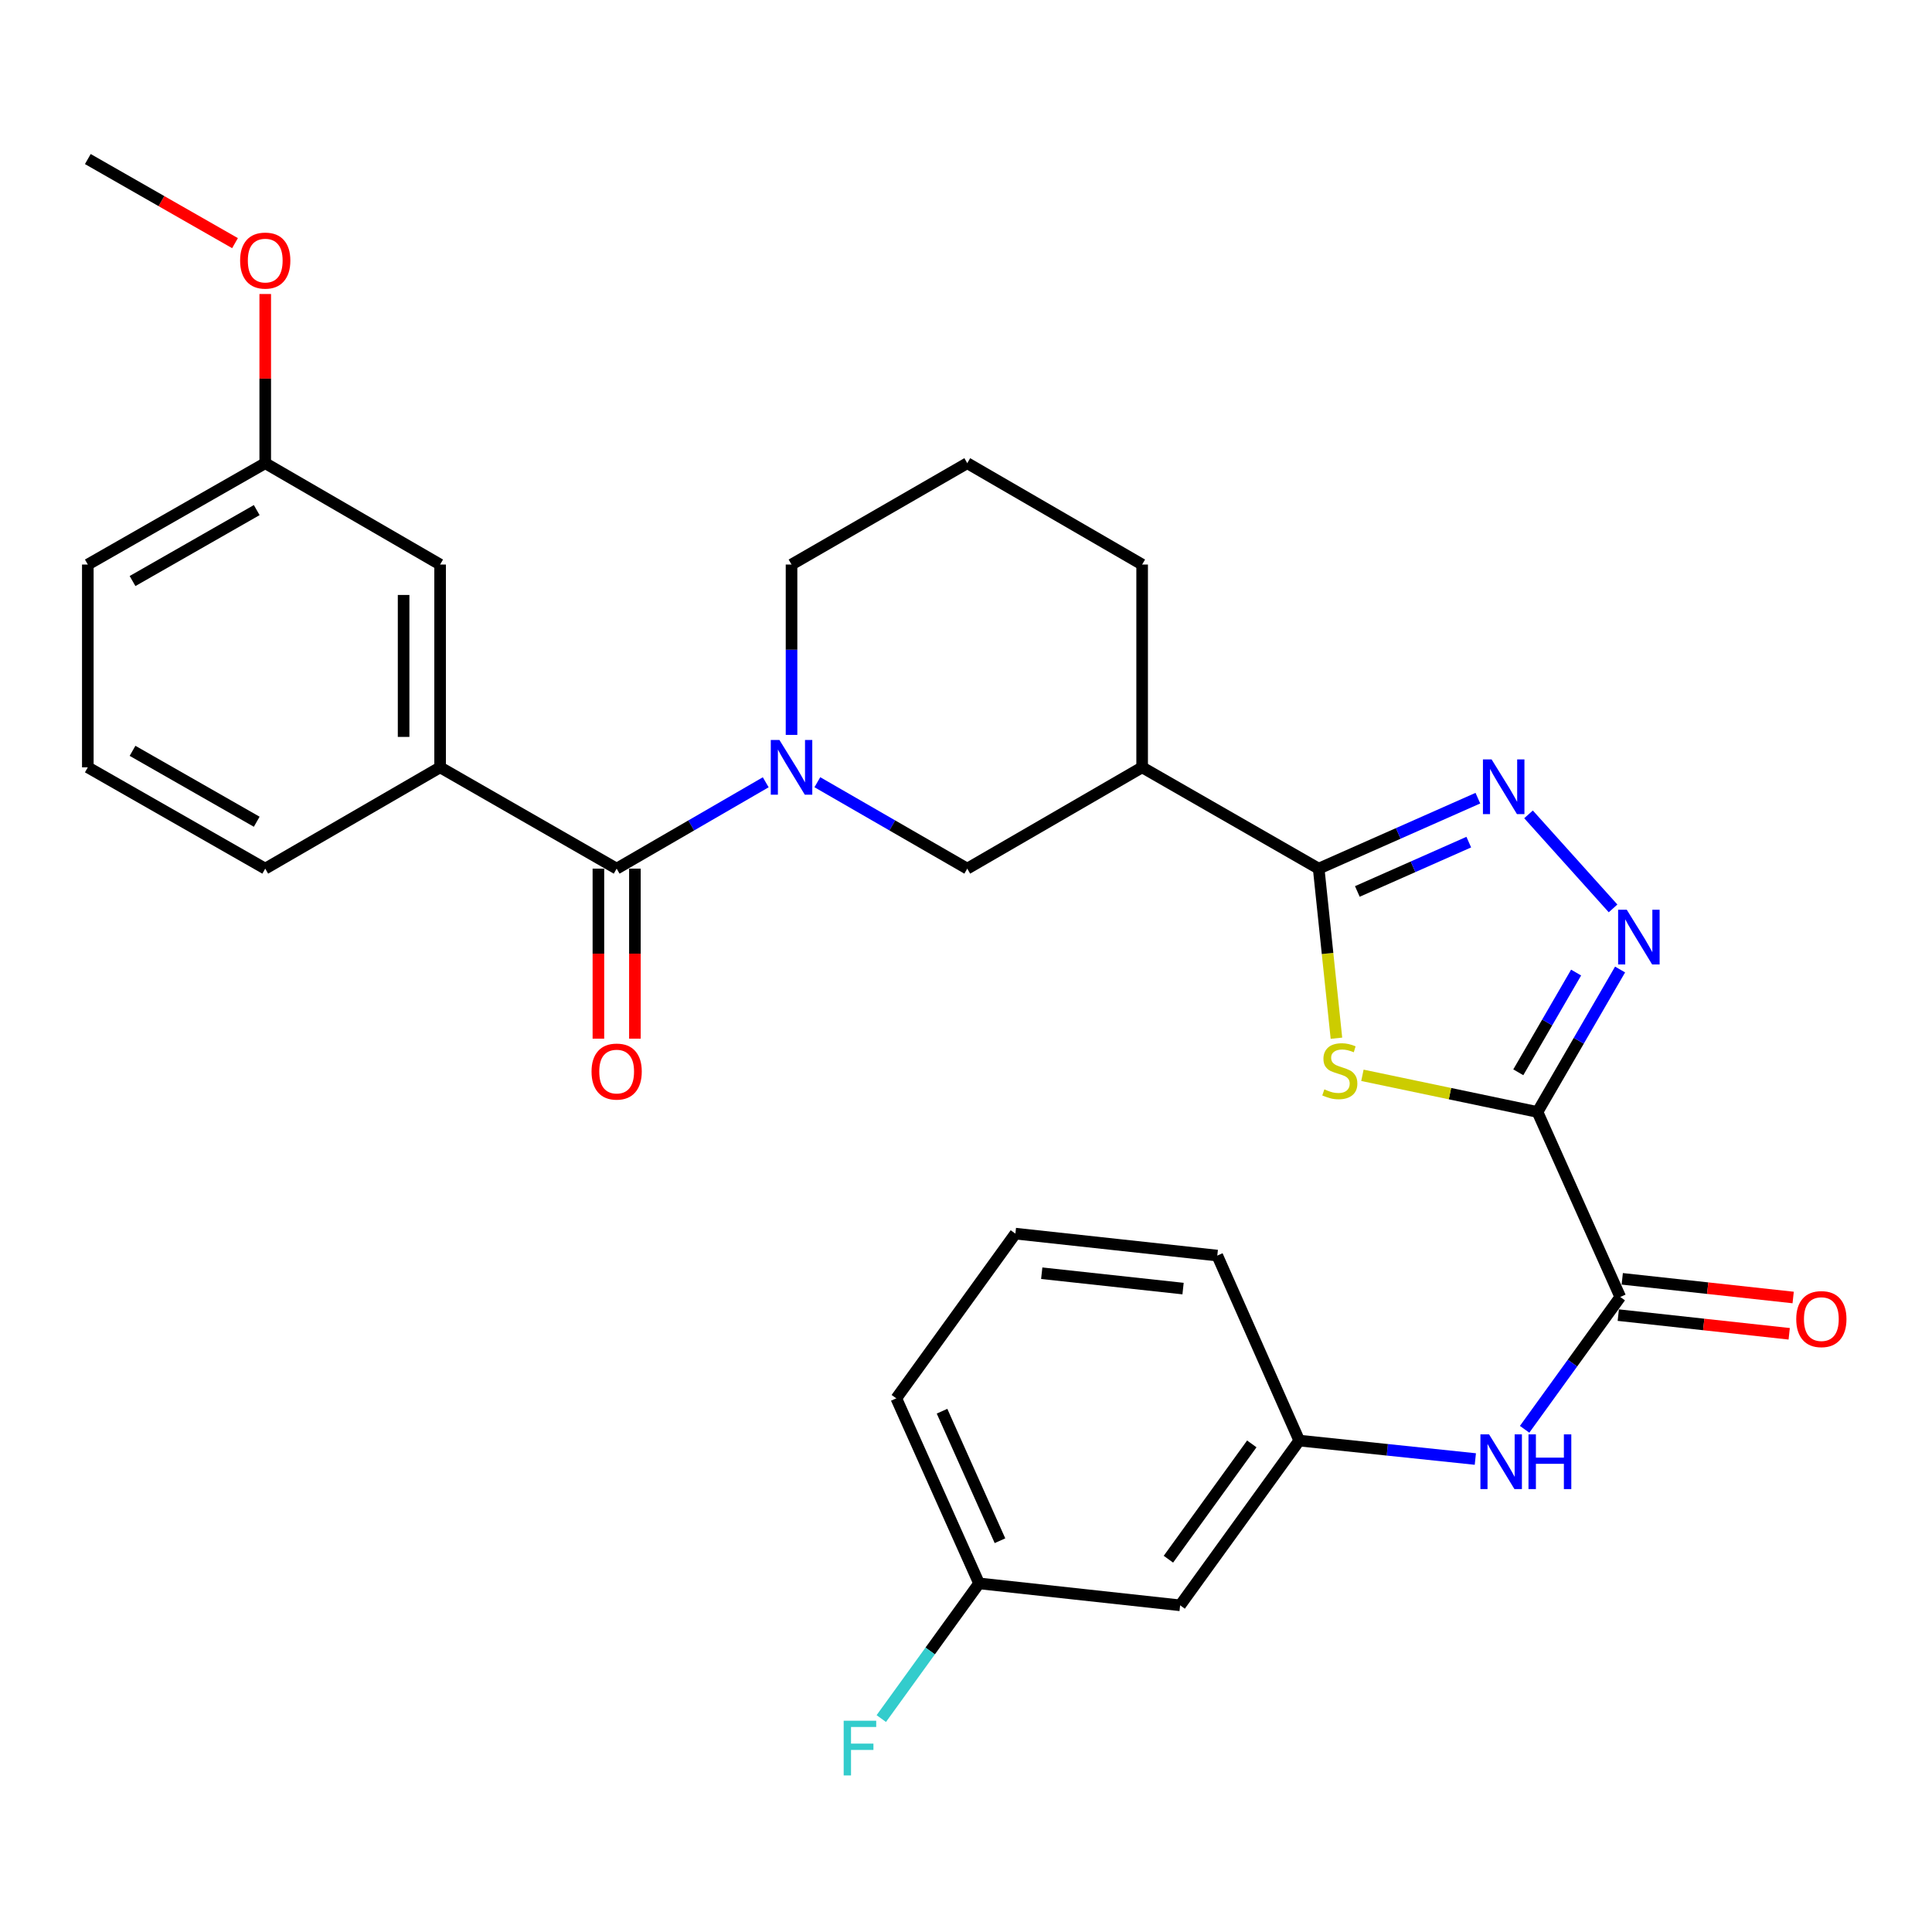 <?xml version='1.0' encoding='iso-8859-1'?>
<svg version='1.1' baseProfile='full'
              xmlns='http://www.w3.org/2000/svg'
                      xmlns:rdkit='http://www.rdkit.org/xml'
                      xmlns:xlink='http://www.w3.org/1999/xlink'
                  xml:space='preserve'
width='1000px' height='1000px' viewBox='0 0 1000 1000'>
<!-- END OF HEADER -->
<rect style='opacity:1.0;fill:#FFFFFF;stroke:none' width='1000' height='1000' x='0' y='0'> </rect>
<path class='bond-0' d='M 795.805,575.557 L 750.493,566.068' style='fill:none;fill-rule:evenodd;stroke:#000000;stroke-width:6px;stroke-linecap:butt;stroke-linejoin:miter;stroke-opacity:1' />
<path class='bond-0' d='M 750.493,566.068 L 705.181,556.579' style='fill:none;fill-rule:evenodd;stroke:#CCCC00;stroke-width:6px;stroke-linecap:butt;stroke-linejoin:miter;stroke-opacity:1' />
<path class='bond-2' d='M 795.805,575.557 L 817.178,538.686' style='fill:none;fill-rule:evenodd;stroke:#000000;stroke-width:6px;stroke-linecap:butt;stroke-linejoin:miter;stroke-opacity:1' />
<path class='bond-2' d='M 817.178,538.686 L 838.551,501.816' style='fill:none;fill-rule:evenodd;stroke:#0000FF;stroke-width:6px;stroke-linecap:butt;stroke-linejoin:miter;stroke-opacity:1' />
<path class='bond-2' d='M 785.868,555.019 L 800.829,529.209' style='fill:none;fill-rule:evenodd;stroke:#000000;stroke-width:6px;stroke-linecap:butt;stroke-linejoin:miter;stroke-opacity:1' />
<path class='bond-2' d='M 800.829,529.209 L 815.79,503.4' style='fill:none;fill-rule:evenodd;stroke:#0000FF;stroke-width:6px;stroke-linecap:butt;stroke-linejoin:miter;stroke-opacity:1' />
<path class='bond-6' d='M 795.805,575.557 L 838.648,671.313' style='fill:none;fill-rule:evenodd;stroke:#000000;stroke-width:6px;stroke-linecap:butt;stroke-linejoin:miter;stroke-opacity:1' />
<path class='bond-1' d='M 691.735,537.382 L 687.141,493.495' style='fill:none;fill-rule:evenodd;stroke:#CCCC00;stroke-width:6px;stroke-linecap:butt;stroke-linejoin:miter;stroke-opacity:1' />
<path class='bond-1' d='M 687.141,493.495 L 682.548,449.608' style='fill:none;fill-rule:evenodd;stroke:#000000;stroke-width:6px;stroke-linecap:butt;stroke-linejoin:miter;stroke-opacity:1' />
<path class='bond-7' d='M 682.548,449.608 L 591.17,397.169' style='fill:none;fill-rule:evenodd;stroke:#000000;stroke-width:6px;stroke-linecap:butt;stroke-linejoin:miter;stroke-opacity:1' />
<path class='bond-30' d='M 682.548,449.608 L 723.747,431.369' style='fill:none;fill-rule:evenodd;stroke:#000000;stroke-width:6px;stroke-linecap:butt;stroke-linejoin:miter;stroke-opacity:1' />
<path class='bond-30' d='M 723.747,431.369 L 764.946,413.129' style='fill:none;fill-rule:evenodd;stroke:#0000FF;stroke-width:6px;stroke-linecap:butt;stroke-linejoin:miter;stroke-opacity:1' />
<path class='bond-30' d='M 702.558,461.416 L 731.397,448.648' style='fill:none;fill-rule:evenodd;stroke:#000000;stroke-width:6px;stroke-linecap:butt;stroke-linejoin:miter;stroke-opacity:1' />
<path class='bond-30' d='M 731.397,448.648 L 760.236,435.881' style='fill:none;fill-rule:evenodd;stroke:#0000FF;stroke-width:6px;stroke-linecap:butt;stroke-linejoin:miter;stroke-opacity:1' />
<path class='bond-3' d='M 834.919,470.185 L 791.161,421.515' style='fill:none;fill-rule:evenodd;stroke:#0000FF;stroke-width:6px;stroke-linecap:butt;stroke-linejoin:miter;stroke-opacity:1' />
<path class='bond-4' d='M 423.06,404.874 L 461.857,427.241' style='fill:none;fill-rule:evenodd;stroke:#0000FF;stroke-width:6px;stroke-linecap:butt;stroke-linejoin:miter;stroke-opacity:1' />
<path class='bond-4' d='M 461.857,427.241 L 500.653,449.608' style='fill:none;fill-rule:evenodd;stroke:#000000;stroke-width:6px;stroke-linecap:butt;stroke-linejoin:miter;stroke-opacity:1' />
<path class='bond-5' d='M 396.34,404.906 L 357.759,427.257' style='fill:none;fill-rule:evenodd;stroke:#0000FF;stroke-width:6px;stroke-linecap:butt;stroke-linejoin:miter;stroke-opacity:1' />
<path class='bond-5' d='M 357.759,427.257 L 319.179,449.608' style='fill:none;fill-rule:evenodd;stroke:#000000;stroke-width:6px;stroke-linecap:butt;stroke-linejoin:miter;stroke-opacity:1' />
<path class='bond-32' d='M 409.695,380.385 L 409.695,336.295' style='fill:none;fill-rule:evenodd;stroke:#0000FF;stroke-width:6px;stroke-linecap:butt;stroke-linejoin:miter;stroke-opacity:1' />
<path class='bond-32' d='M 409.695,336.295 L 409.695,292.206' style='fill:none;fill-rule:evenodd;stroke:#000000;stroke-width:6px;stroke-linecap:butt;stroke-linejoin:miter;stroke-opacity:1' />
<path class='bond-9' d='M 319.179,449.608 L 227.801,397.169' style='fill:none;fill-rule:evenodd;stroke:#000000;stroke-width:6px;stroke-linecap:butt;stroke-linejoin:miter;stroke-opacity:1' />
<path class='bond-11' d='M 309.73,449.608 L 309.73,493.612' style='fill:none;fill-rule:evenodd;stroke:#000000;stroke-width:6px;stroke-linecap:butt;stroke-linejoin:miter;stroke-opacity:1' />
<path class='bond-11' d='M 309.73,493.612 L 309.73,537.616' style='fill:none;fill-rule:evenodd;stroke:#FF0000;stroke-width:6px;stroke-linecap:butt;stroke-linejoin:miter;stroke-opacity:1' />
<path class='bond-11' d='M 328.627,449.608 L 328.627,493.612' style='fill:none;fill-rule:evenodd;stroke:#000000;stroke-width:6px;stroke-linecap:butt;stroke-linejoin:miter;stroke-opacity:1' />
<path class='bond-11' d='M 328.627,493.612 L 328.627,537.616' style='fill:none;fill-rule:evenodd;stroke:#FF0000;stroke-width:6px;stroke-linecap:butt;stroke-linejoin:miter;stroke-opacity:1' />
<path class='bond-10' d='M 838.648,671.313 L 813.894,705.556' style='fill:none;fill-rule:evenodd;stroke:#000000;stroke-width:6px;stroke-linecap:butt;stroke-linejoin:miter;stroke-opacity:1' />
<path class='bond-10' d='M 813.894,705.556 L 789.14,739.8' style='fill:none;fill-rule:evenodd;stroke:#0000FF;stroke-width:6px;stroke-linecap:butt;stroke-linejoin:miter;stroke-opacity:1' />
<path class='bond-13' d='M 837.622,680.705 L 881.854,685.537' style='fill:none;fill-rule:evenodd;stroke:#000000;stroke-width:6px;stroke-linecap:butt;stroke-linejoin:miter;stroke-opacity:1' />
<path class='bond-13' d='M 881.854,685.537 L 926.086,690.369' style='fill:none;fill-rule:evenodd;stroke:#FF0000;stroke-width:6px;stroke-linecap:butt;stroke-linejoin:miter;stroke-opacity:1' />
<path class='bond-13' d='M 839.674,661.92 L 883.906,666.752' style='fill:none;fill-rule:evenodd;stroke:#000000;stroke-width:6px;stroke-linecap:butt;stroke-linejoin:miter;stroke-opacity:1' />
<path class='bond-13' d='M 883.906,666.752 L 928.138,671.584' style='fill:none;fill-rule:evenodd;stroke:#FF0000;stroke-width:6px;stroke-linecap:butt;stroke-linejoin:miter;stroke-opacity:1' />
<path class='bond-8' d='M 591.17,397.169 L 500.653,449.608' style='fill:none;fill-rule:evenodd;stroke:#000000;stroke-width:6px;stroke-linecap:butt;stroke-linejoin:miter;stroke-opacity:1' />
<path class='bond-20' d='M 591.17,397.169 L 591.17,292.206' style='fill:none;fill-rule:evenodd;stroke:#000000;stroke-width:6px;stroke-linecap:butt;stroke-linejoin:miter;stroke-opacity:1' />
<path class='bond-14' d='M 227.801,397.169 L 227.801,292.206' style='fill:none;fill-rule:evenodd;stroke:#000000;stroke-width:6px;stroke-linecap:butt;stroke-linejoin:miter;stroke-opacity:1' />
<path class='bond-14' d='M 208.904,381.424 L 208.904,307.95' style='fill:none;fill-rule:evenodd;stroke:#000000;stroke-width:6px;stroke-linecap:butt;stroke-linejoin:miter;stroke-opacity:1' />
<path class='bond-21' d='M 227.801,397.169 L 137.284,449.608' style='fill:none;fill-rule:evenodd;stroke:#000000;stroke-width:6px;stroke-linecap:butt;stroke-linejoin:miter;stroke-opacity:1' />
<path class='bond-12' d='M 763.635,755.19 L 718.063,750.416' style='fill:none;fill-rule:evenodd;stroke:#0000FF;stroke-width:6px;stroke-linecap:butt;stroke-linejoin:miter;stroke-opacity:1' />
<path class='bond-12' d='M 718.063,750.416 L 672.491,745.641' style='fill:none;fill-rule:evenodd;stroke:#000000;stroke-width:6px;stroke-linecap:butt;stroke-linejoin:miter;stroke-opacity:1' />
<path class='bond-15' d='M 672.491,745.641 L 610.834,830.909' style='fill:none;fill-rule:evenodd;stroke:#000000;stroke-width:6px;stroke-linecap:butt;stroke-linejoin:miter;stroke-opacity:1' />
<path class='bond-15' d='M 647.929,747.358 L 604.769,807.046' style='fill:none;fill-rule:evenodd;stroke:#000000;stroke-width:6px;stroke-linecap:butt;stroke-linejoin:miter;stroke-opacity:1' />
<path class='bond-26' d='M 672.491,745.641 L 630.067,649.885' style='fill:none;fill-rule:evenodd;stroke:#000000;stroke-width:6px;stroke-linecap:butt;stroke-linejoin:miter;stroke-opacity:1' />
<path class='bond-18' d='M 227.801,292.206 L 137.284,239.746' style='fill:none;fill-rule:evenodd;stroke:#000000;stroke-width:6px;stroke-linecap:butt;stroke-linejoin:miter;stroke-opacity:1' />
<path class='bond-16' d='M 610.834,830.909 L 506.763,819.56' style='fill:none;fill-rule:evenodd;stroke:#000000;stroke-width:6px;stroke-linecap:butt;stroke-linejoin:miter;stroke-opacity:1' />
<path class='bond-19' d='M 506.763,819.56 L 481.46,854.544' style='fill:none;fill-rule:evenodd;stroke:#000000;stroke-width:6px;stroke-linecap:butt;stroke-linejoin:miter;stroke-opacity:1' />
<path class='bond-19' d='M 481.46,854.544 L 456.157,889.529' style='fill:none;fill-rule:evenodd;stroke:#33CCCC;stroke-width:6px;stroke-linecap:butt;stroke-linejoin:miter;stroke-opacity:1' />
<path class='bond-31' d='M 506.763,819.56 L 463.92,723.783' style='fill:none;fill-rule:evenodd;stroke:#000000;stroke-width:6px;stroke-linecap:butt;stroke-linejoin:miter;stroke-opacity:1' />
<path class='bond-31' d='M 517.587,797.477 L 487.596,730.434' style='fill:none;fill-rule:evenodd;stroke:#000000;stroke-width:6px;stroke-linecap:butt;stroke-linejoin:miter;stroke-opacity:1' />
<path class='bond-17' d='M 409.695,292.206 L 500.653,239.746' style='fill:none;fill-rule:evenodd;stroke:#000000;stroke-width:6px;stroke-linecap:butt;stroke-linejoin:miter;stroke-opacity:1' />
<path class='bond-22' d='M 137.284,239.746 L 137.284,195.961' style='fill:none;fill-rule:evenodd;stroke:#000000;stroke-width:6px;stroke-linecap:butt;stroke-linejoin:miter;stroke-opacity:1' />
<path class='bond-22' d='M 137.284,195.961 L 137.284,152.177' style='fill:none;fill-rule:evenodd;stroke:#FF0000;stroke-width:6px;stroke-linecap:butt;stroke-linejoin:miter;stroke-opacity:1' />
<path class='bond-33' d='M 137.284,239.746 L 45.455,292.206' style='fill:none;fill-rule:evenodd;stroke:#000000;stroke-width:6px;stroke-linecap:butt;stroke-linejoin:miter;stroke-opacity:1' />
<path class='bond-33' d='M 132.883,264.023 L 68.603,300.745' style='fill:none;fill-rule:evenodd;stroke:#000000;stroke-width:6px;stroke-linecap:butt;stroke-linejoin:miter;stroke-opacity:1' />
<path class='bond-23' d='M 591.17,292.206 L 500.653,239.746' style='fill:none;fill-rule:evenodd;stroke:#000000;stroke-width:6px;stroke-linecap:butt;stroke-linejoin:miter;stroke-opacity:1' />
<path class='bond-24' d='M 137.284,449.608 L 45.455,397.169' style='fill:none;fill-rule:evenodd;stroke:#000000;stroke-width:6px;stroke-linecap:butt;stroke-linejoin:miter;stroke-opacity:1' />
<path class='bond-24' d='M 132.88,425.332 L 68.6,388.625' style='fill:none;fill-rule:evenodd;stroke:#000000;stroke-width:6px;stroke-linecap:butt;stroke-linejoin:miter;stroke-opacity:1' />
<path class='bond-29' d='M 121.64,125.854 L 83.547,104.089' style='fill:none;fill-rule:evenodd;stroke:#FF0000;stroke-width:6px;stroke-linecap:butt;stroke-linejoin:miter;stroke-opacity:1' />
<path class='bond-29' d='M 83.547,104.089 L 45.455,82.323' style='fill:none;fill-rule:evenodd;stroke:#000000;stroke-width:6px;stroke-linecap:butt;stroke-linejoin:miter;stroke-opacity:1' />
<path class='bond-28' d='M 45.455,397.169 L 45.455,292.206' style='fill:none;fill-rule:evenodd;stroke:#000000;stroke-width:6px;stroke-linecap:butt;stroke-linejoin:miter;stroke-opacity:1' />
<path class='bond-25' d='M 525.566,638.526 L 630.067,649.885' style='fill:none;fill-rule:evenodd;stroke:#000000;stroke-width:6px;stroke-linecap:butt;stroke-linejoin:miter;stroke-opacity:1' />
<path class='bond-25' d='M 539.199,659.016 L 612.35,666.968' style='fill:none;fill-rule:evenodd;stroke:#000000;stroke-width:6px;stroke-linecap:butt;stroke-linejoin:miter;stroke-opacity:1' />
<path class='bond-27' d='M 525.566,638.526 L 463.92,723.783' style='fill:none;fill-rule:evenodd;stroke:#000000;stroke-width:6px;stroke-linecap:butt;stroke-linejoin:miter;stroke-opacity:1' />
<path  class='atom-1' d='M 685.487 563.85
Q 685.807 563.97, 687.127 564.53
Q 688.447 565.09, 689.887 565.45
Q 691.367 565.77, 692.807 565.77
Q 695.487 565.77, 697.047 564.49
Q 698.607 563.17, 698.607 560.89
Q 698.607 559.33, 697.807 558.37
Q 697.047 557.41, 695.847 556.89
Q 694.647 556.37, 692.647 555.77
Q 690.127 555.01, 688.607 554.29
Q 687.127 553.57, 686.047 552.05
Q 685.007 550.53, 685.007 547.97
Q 685.007 544.41, 687.407 542.21
Q 689.847 540.01, 694.647 540.01
Q 697.927 540.01, 701.647 541.57
L 700.727 544.65
Q 697.327 543.25, 694.767 543.25
Q 692.007 543.25, 690.487 544.41
Q 688.967 545.53, 689.007 547.49
Q 689.007 549.01, 689.767 549.93
Q 690.567 550.85, 691.687 551.37
Q 692.847 551.89, 694.767 552.49
Q 697.327 553.29, 698.847 554.09
Q 700.367 554.89, 701.447 556.53
Q 702.567 558.13, 702.567 560.89
Q 702.567 564.81, 699.927 566.93
Q 697.327 569.01, 692.967 569.01
Q 690.447 569.01, 688.527 568.45
Q 686.647 567.93, 684.407 567.01
L 685.487 563.85
' fill='#CCCC00'/>
<path  class='atom-3' d='M 842.015 470.88
L 851.295 485.88
Q 852.215 487.36, 853.695 490.04
Q 855.175 492.72, 855.255 492.88
L 855.255 470.88
L 859.015 470.88
L 859.015 499.2
L 855.135 499.2
L 845.175 482.8
Q 844.015 480.88, 842.775 478.68
Q 841.575 476.48, 841.215 475.8
L 841.215 499.2
L 837.535 499.2
L 837.535 470.88
L 842.015 470.88
' fill='#0000FF'/>
<path  class='atom-4' d='M 772.044 393.056
L 781.324 408.056
Q 782.244 409.536, 783.724 412.216
Q 785.204 414.896, 785.284 415.056
L 785.284 393.056
L 789.044 393.056
L 789.044 421.376
L 785.164 421.376
L 775.204 404.976
Q 774.044 403.056, 772.804 400.856
Q 771.604 398.656, 771.244 397.976
L 771.244 421.376
L 767.564 421.376
L 767.564 393.056
L 772.044 393.056
' fill='#0000FF'/>
<path  class='atom-5' d='M 403.435 383.009
L 412.715 398.009
Q 413.635 399.489, 415.115 402.169
Q 416.595 404.849, 416.675 405.009
L 416.675 383.009
L 420.435 383.009
L 420.435 411.329
L 416.555 411.329
L 406.595 394.929
Q 405.435 393.009, 404.195 390.809
Q 402.995 388.609, 402.635 387.929
L 402.635 411.329
L 398.955 411.329
L 398.955 383.009
L 403.435 383.009
' fill='#0000FF'/>
<path  class='atom-11' d='M 770.742 742.431
L 780.022 757.431
Q 780.942 758.911, 782.422 761.591
Q 783.902 764.271, 783.982 764.431
L 783.982 742.431
L 787.742 742.431
L 787.742 770.751
L 783.862 770.751
L 773.902 754.351
Q 772.742 752.431, 771.502 750.231
Q 770.302 748.031, 769.942 747.351
L 769.942 770.751
L 766.262 770.751
L 766.262 742.431
L 770.742 742.431
' fill='#0000FF'/>
<path  class='atom-11' d='M 791.142 742.431
L 794.982 742.431
L 794.982 754.471
L 809.462 754.471
L 809.462 742.431
L 813.302 742.431
L 813.302 770.751
L 809.462 770.751
L 809.462 757.671
L 794.982 757.671
L 794.982 770.751
L 791.142 770.751
L 791.142 742.431
' fill='#0000FF'/>
<path  class='atom-12' d='M 306.179 554.64
Q 306.179 547.84, 309.539 544.04
Q 312.899 540.24, 319.179 540.24
Q 325.459 540.24, 328.819 544.04
Q 332.179 547.84, 332.179 554.64
Q 332.179 561.52, 328.779 565.44
Q 325.379 569.32, 319.179 569.32
Q 312.939 569.32, 309.539 565.44
Q 306.179 561.56, 306.179 554.64
M 319.179 566.12
Q 323.499 566.12, 325.819 563.24
Q 328.179 560.32, 328.179 554.64
Q 328.179 549.08, 325.819 546.28
Q 323.499 543.44, 319.179 543.44
Q 314.859 543.44, 312.499 546.24
Q 310.179 549.04, 310.179 554.64
Q 310.179 560.36, 312.499 563.24
Q 314.859 566.12, 319.179 566.12
' fill='#FF0000'/>
<path  class='atom-14' d='M 929.729 682.762
Q 929.729 675.962, 933.089 672.162
Q 936.449 668.362, 942.729 668.362
Q 949.009 668.362, 952.369 672.162
Q 955.729 675.962, 955.729 682.762
Q 955.729 689.642, 952.329 693.562
Q 948.929 697.442, 942.729 697.442
Q 936.489 697.442, 933.089 693.562
Q 929.729 689.682, 929.729 682.762
M 942.729 694.242
Q 947.049 694.242, 949.369 691.362
Q 951.729 688.442, 951.729 682.762
Q 951.729 677.202, 949.369 674.402
Q 947.049 671.562, 942.729 671.562
Q 938.409 671.562, 936.049 674.362
Q 933.729 677.162, 933.729 682.762
Q 933.729 688.482, 936.049 691.362
Q 938.409 694.242, 942.729 694.242
' fill='#FF0000'/>
<path  class='atom-20' d='M 436.686 890.647
L 453.526 890.647
L 453.526 893.887
L 440.486 893.887
L 440.486 902.487
L 452.086 902.487
L 452.086 905.767
L 440.486 905.767
L 440.486 918.967
L 436.686 918.967
L 436.686 890.647
' fill='#33CCCC'/>
<path  class='atom-23' d='M 124.284 134.873
Q 124.284 128.073, 127.644 124.273
Q 131.004 120.473, 137.284 120.473
Q 143.564 120.473, 146.924 124.273
Q 150.284 128.073, 150.284 134.873
Q 150.284 141.753, 146.884 145.673
Q 143.484 149.553, 137.284 149.553
Q 131.044 149.553, 127.644 145.673
Q 124.284 141.793, 124.284 134.873
M 137.284 146.353
Q 141.604 146.353, 143.924 143.473
Q 146.284 140.553, 146.284 134.873
Q 146.284 129.313, 143.924 126.513
Q 141.604 123.673, 137.284 123.673
Q 132.964 123.673, 130.604 126.473
Q 128.284 129.273, 128.284 134.873
Q 128.284 140.593, 130.604 143.473
Q 132.964 146.353, 137.284 146.353
' fill='#FF0000'/>
</svg>
